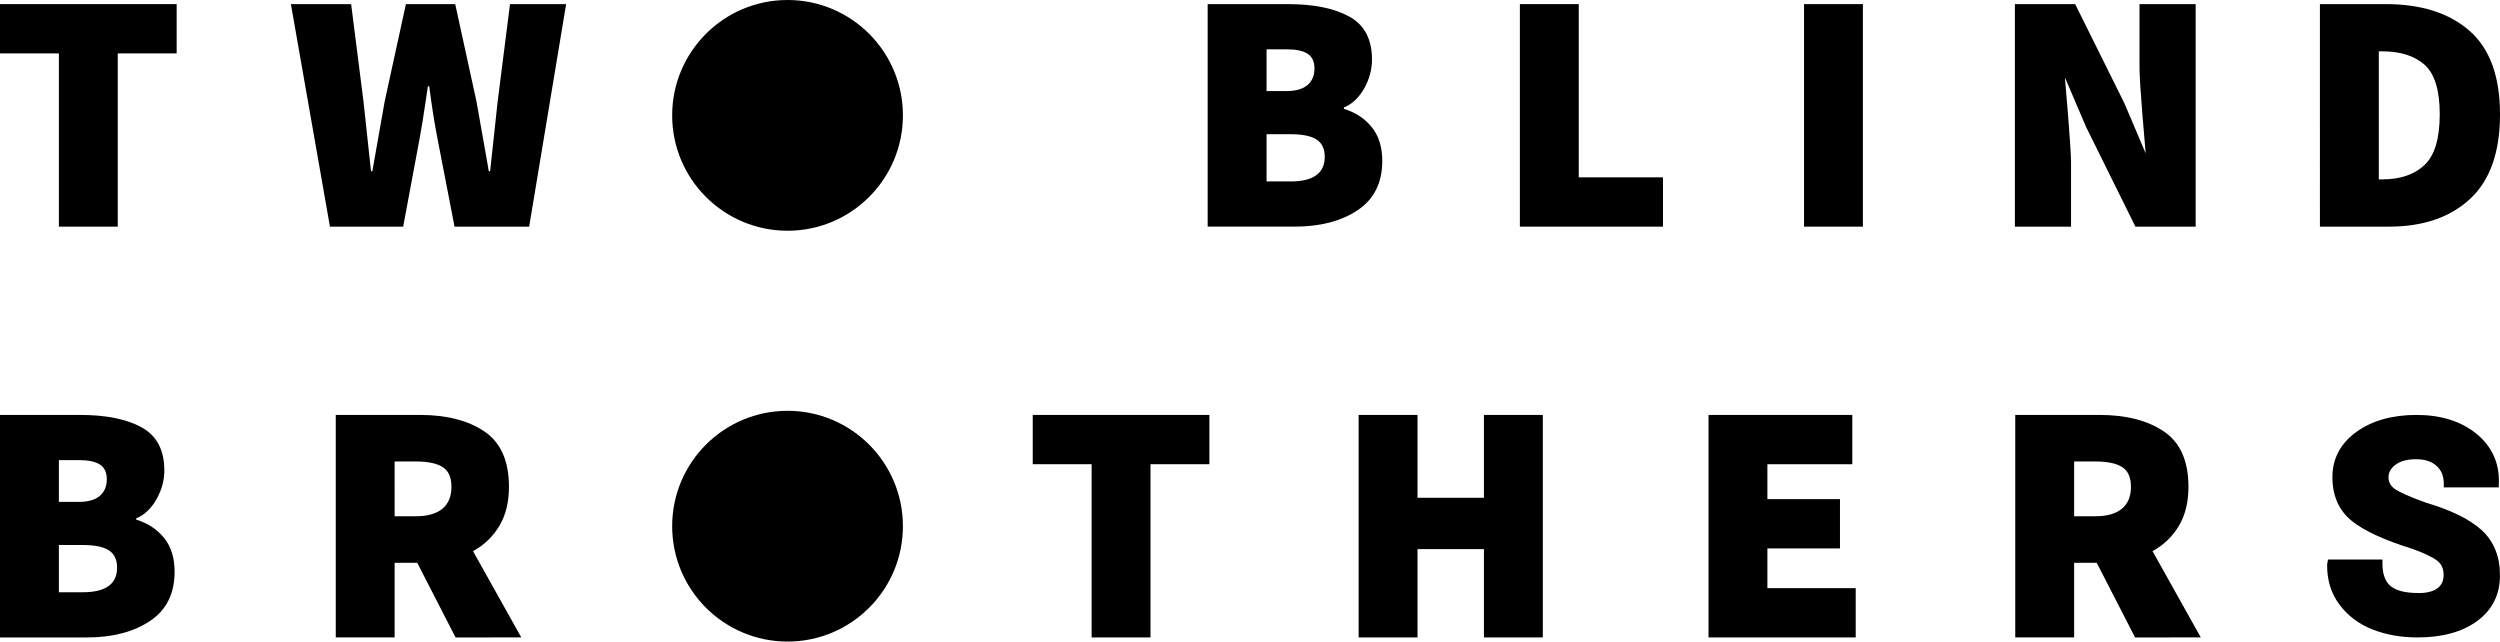 <?xml version="1.0" encoding="UTF-8"?>
<!DOCTYPE svg PUBLIC '-//W3C//DTD SVG 1.0//EN'
          'http://www.w3.org/TR/2001/REC-SVG-20010904/DTD/svg10.dtd'>
<svg viewBox="0 0 314.474 80.702" xmlns="http://www.w3.org/2000/svg" xmlns:xlink="http://www.w3.org/1999/xlink"
><path class="logo-letter" d="M7.407 6.718L0.001 6.718 0.001 0.517 22.221 0.517 22.221 6.718 14.812 6.718 14.812 28.508 7.407 28.508z"
  /><path class="logo-letter" d="M36.592,0.517h7.578l1.552,12.23l0.946,8.784h0.172l1.55-8.784l2.67-12.23h6.202l2.67,12.23l1.292,7.278 l0.258,1.506h0.173l0.947-8.784l1.551-12.23h7.062l-4.65,27.992h-9.388l-2.154-11.111c-0.372-1.923-0.718-4.104-1.031-6.546h-0.173 l-0.174,1.208c-0.372,2.554-0.66,4.334-0.859,5.338l-2.068,11.111h-9.214L36.592,0.517z"
  /><path class="logo-letter" d="M151.911,0.518h10.077c3.273,0,5.857,0.524,7.75,1.572c1.898,1.048,2.844,2.85,2.844,5.404 c0,1.264-0.33,2.476-0.99,3.638c-0.66,1.164-1.506,1.96-2.541,2.39v0.174c1.434,0.431,2.598,1.19,3.488,2.282 c0.891,1.09,1.336,2.512,1.336,4.262c0,2.757-1.033,4.824-3.102,6.202c-2.066,1.378-4.707,2.066-7.924,2.066h-10.938V0.518z M161.816,11.456c1.176,0,2.059-0.252,2.648-0.754s0.883-1.198,0.883-2.089c0-0.861-0.289-1.479-0.863-1.852 c-0.574-0.374-1.463-0.56-2.668-0.56h-2.496v5.254H161.816z M162.333,22.823c2.869,0,4.307-1.033,4.307-3.1 c0-1.006-0.344-1.729-1.035-2.176c-0.688-0.444-1.781-0.666-3.271-0.666h-3.014v5.941H162.333z"
  /><path class="logo-letter" d="M191.185 0.517L198.591 0.517 198.591 22.307 209.185 22.307 209.185 28.509 191.185 28.509z"
  /><path class="logo-letter" d="M226.929 0.518H234.333V28.51H226.929z"
  /><path class="logo-letter" d="M253.453,0.517h7.582l6.199,12.488l2.67,6.288c0,0-0.775-8.67-0.775-10.68V0.517h7.062v27.992h-7.578 l-6.201-12.531l-2.67-6.244c0,0,0.773,8.697,0.773,10.68v8.096h-7.062V0.517z"
  /><path class="logo-letter" d="M291.822,0.517h8.268c4.48,0,7.996,1.12,10.553,3.36c2.553,2.238,3.832,5.742,3.832,10.506 c0,4.767-1.256,8.312-3.768,10.638c-2.512,2.324-5.908,3.488-10.184,3.488h-8.701V0.517z M299.66,22.564 c2.27,0,4.039-0.602,5.318-1.808s1.916-3.33,1.916-6.374c0-3.014-0.633-5.088-1.895-6.222c-1.264-1.134-3.043-1.702-5.34-1.702 h-0.43v16.105H299.66z"
  /><path class="logo-letter" d="M0,52.194h10.077c3.272,0,5.856,0.523,7.75,1.57c1.896,1.051,2.843,2.85,2.843,5.404 c0,1.264-0.33,2.479-0.99,3.639c-0.66,1.164-1.506,1.961-2.54,2.391v0.172c1.434,0.43,2.598,1.191,3.488,2.281 c0.89,1.094,1.334,2.516,1.334,4.266c0,2.756-1.032,4.824-3.101,6.201c-2.065,1.377-4.708,2.066-7.924,2.066H0V52.194z M9.905,63.131c1.177,0,2.059-0.25,2.648-0.754c0.588-0.5,0.882-1.199,0.882-2.088c0-0.861-0.288-1.479-0.862-1.852 c-0.573-0.373-1.464-0.561-2.668-0.561H7.407v5.254H9.905z M10.422,74.499c2.87,0,4.306-1.031,4.306-3.098 c0-1.008-0.344-1.73-1.034-2.176c-0.688-0.445-1.779-0.668-3.271-0.668H7.407v5.941H10.422z"
  /><path class="logo-letter" d="M57.304,80.182l-4.821-9.387H49.64v9.387h-7.405V52.194h10.592c3.359,0,6.065,0.695,8.118,2.088 c2.052,1.393,3.077,3.709,3.077,6.955c0,1.922-0.401,3.559-1.203,4.908c-0.807,1.35-1.91,2.412-3.316,3.186l6.07,10.852H57.304z M49.64,64.94h2.67c1.465,0,2.576-0.316,3.339-0.949c0.76-0.629,1.14-1.549,1.14-2.754c0-1.178-0.366-2.004-1.098-2.477 c-0.732-0.475-1.858-0.711-3.381-0.711h-2.67V64.94z"
  /><path class="logo-letter" d="M137.314 58.393L129.908 58.393 129.908 52.194 152.129 52.194 152.129 58.393 144.721 58.393 144.721 80.184 137.314 80.184z"
  /><path class="logo-letter" d="M170.902 52.194L178.308 52.194 178.308 62.614 186.664 62.614 186.664 52.194 194.07 52.194 194.07 80.182 186.664 80.182 186.664 69.073 178.308 69.073 178.308 80.182 170.902 80.182z"
  /><path class="logo-letter" d="M214.914 52.194L233 52.194 233 58.395 222.32 58.395 222.32 62.786 231.449 62.786 231.449 68.987 222.32 68.987 222.32 73.983 233.429 73.983 233.429 80.182 214.914 80.182z"
  /><path class="logo-letter" d="M268.568,80.182l-4.822-9.387h-2.842v9.387h-7.406V52.194h10.592c3.359,0,6.066,0.695,8.117,2.088 c2.055,1.393,3.078,3.709,3.078,6.955c0,1.922-0.4,3.559-1.203,4.908c-0.805,1.35-1.91,2.412-3.316,3.186l6.072,10.852H268.568z M260.904,64.94h2.67c1.465,0,2.576-0.316,3.338-0.949c0.76-0.629,1.141-1.549,1.141-2.754c0-1.178-0.365-2.004-1.1-2.477 c-0.73-0.475-1.855-0.711-3.379-0.711h-2.67V64.94z"
  /><path class="logo-letter" d="M113.577,14.512c0,8.017-6.498,14.513-14.512,14.513c-8.015,0-14.513-6.496-14.513-14.513 C84.553,6.498,91.051,0,99.065,0C107.079,0,113.577,6.498,113.577,14.512"
  /><path class="logo-letter" d="M113.577,66.188c0,8.014-6.498,14.514-14.512,14.514c-8.015,0-14.513-6.5-14.513-14.514 s6.498-14.512,14.513-14.512C107.079,51.676,113.577,58.174,113.577,66.188"
  /><path class="logo-letter" d="M312.148,66.667c-1.492-1.355-3.861-2.516-7.016-3.445c-1.953-0.703-3.264-1.283-3.891-1.723 c-0.533-0.375-0.793-0.852-0.793-1.461c0-0.617,0.285-1.133,0.867-1.57c0.617-0.467,1.492-0.703,2.598-0.703 c1.107,0,1.951,0.273,2.578,0.836c0.611,0.551,0.91,1.273,0.91,2.219v0.492h6.914l0.016-0.598c0.07-2.5-0.885-4.578-2.844-6.168 c-1.926-1.559-4.453-2.352-7.512-2.352c-3.051,0-5.592,0.715-7.551,2.125c-2.012,1.447-3.031,3.369-3.031,5.709 c0,2.328,0.811,4.168,2.406,5.471c1.545,1.26,4.07,2.426,7.695,3.555c1.578,0.578,2.652,1.105,3.184,1.564 c0.473,0.406,0.701,0.963,0.701,1.701c0,0.727-0.246,1.273-0.752,1.664c-0.457,0.355-1.129,0.562-2.012,0.615l-0.492-0.006 c-1.57,0-2.723-0.297-3.422-0.879c-0.674-0.559-1.016-1.514-1.016-2.836v-0.492h-6.848l-0.105,0.582 c-0.041,1.934,0.473,3.635,1.529,5.061c1.045,1.41,2.449,2.471,4.172,3.15c1.691,0.668,3.607,1.006,5.689,1.006 c3.098,0,5.613-0.693,7.475-2.061c1.908-1.398,2.873-3.332,2.873-5.746C314.472,69.987,313.691,68.065,312.148,66.667"
/></svg
>
